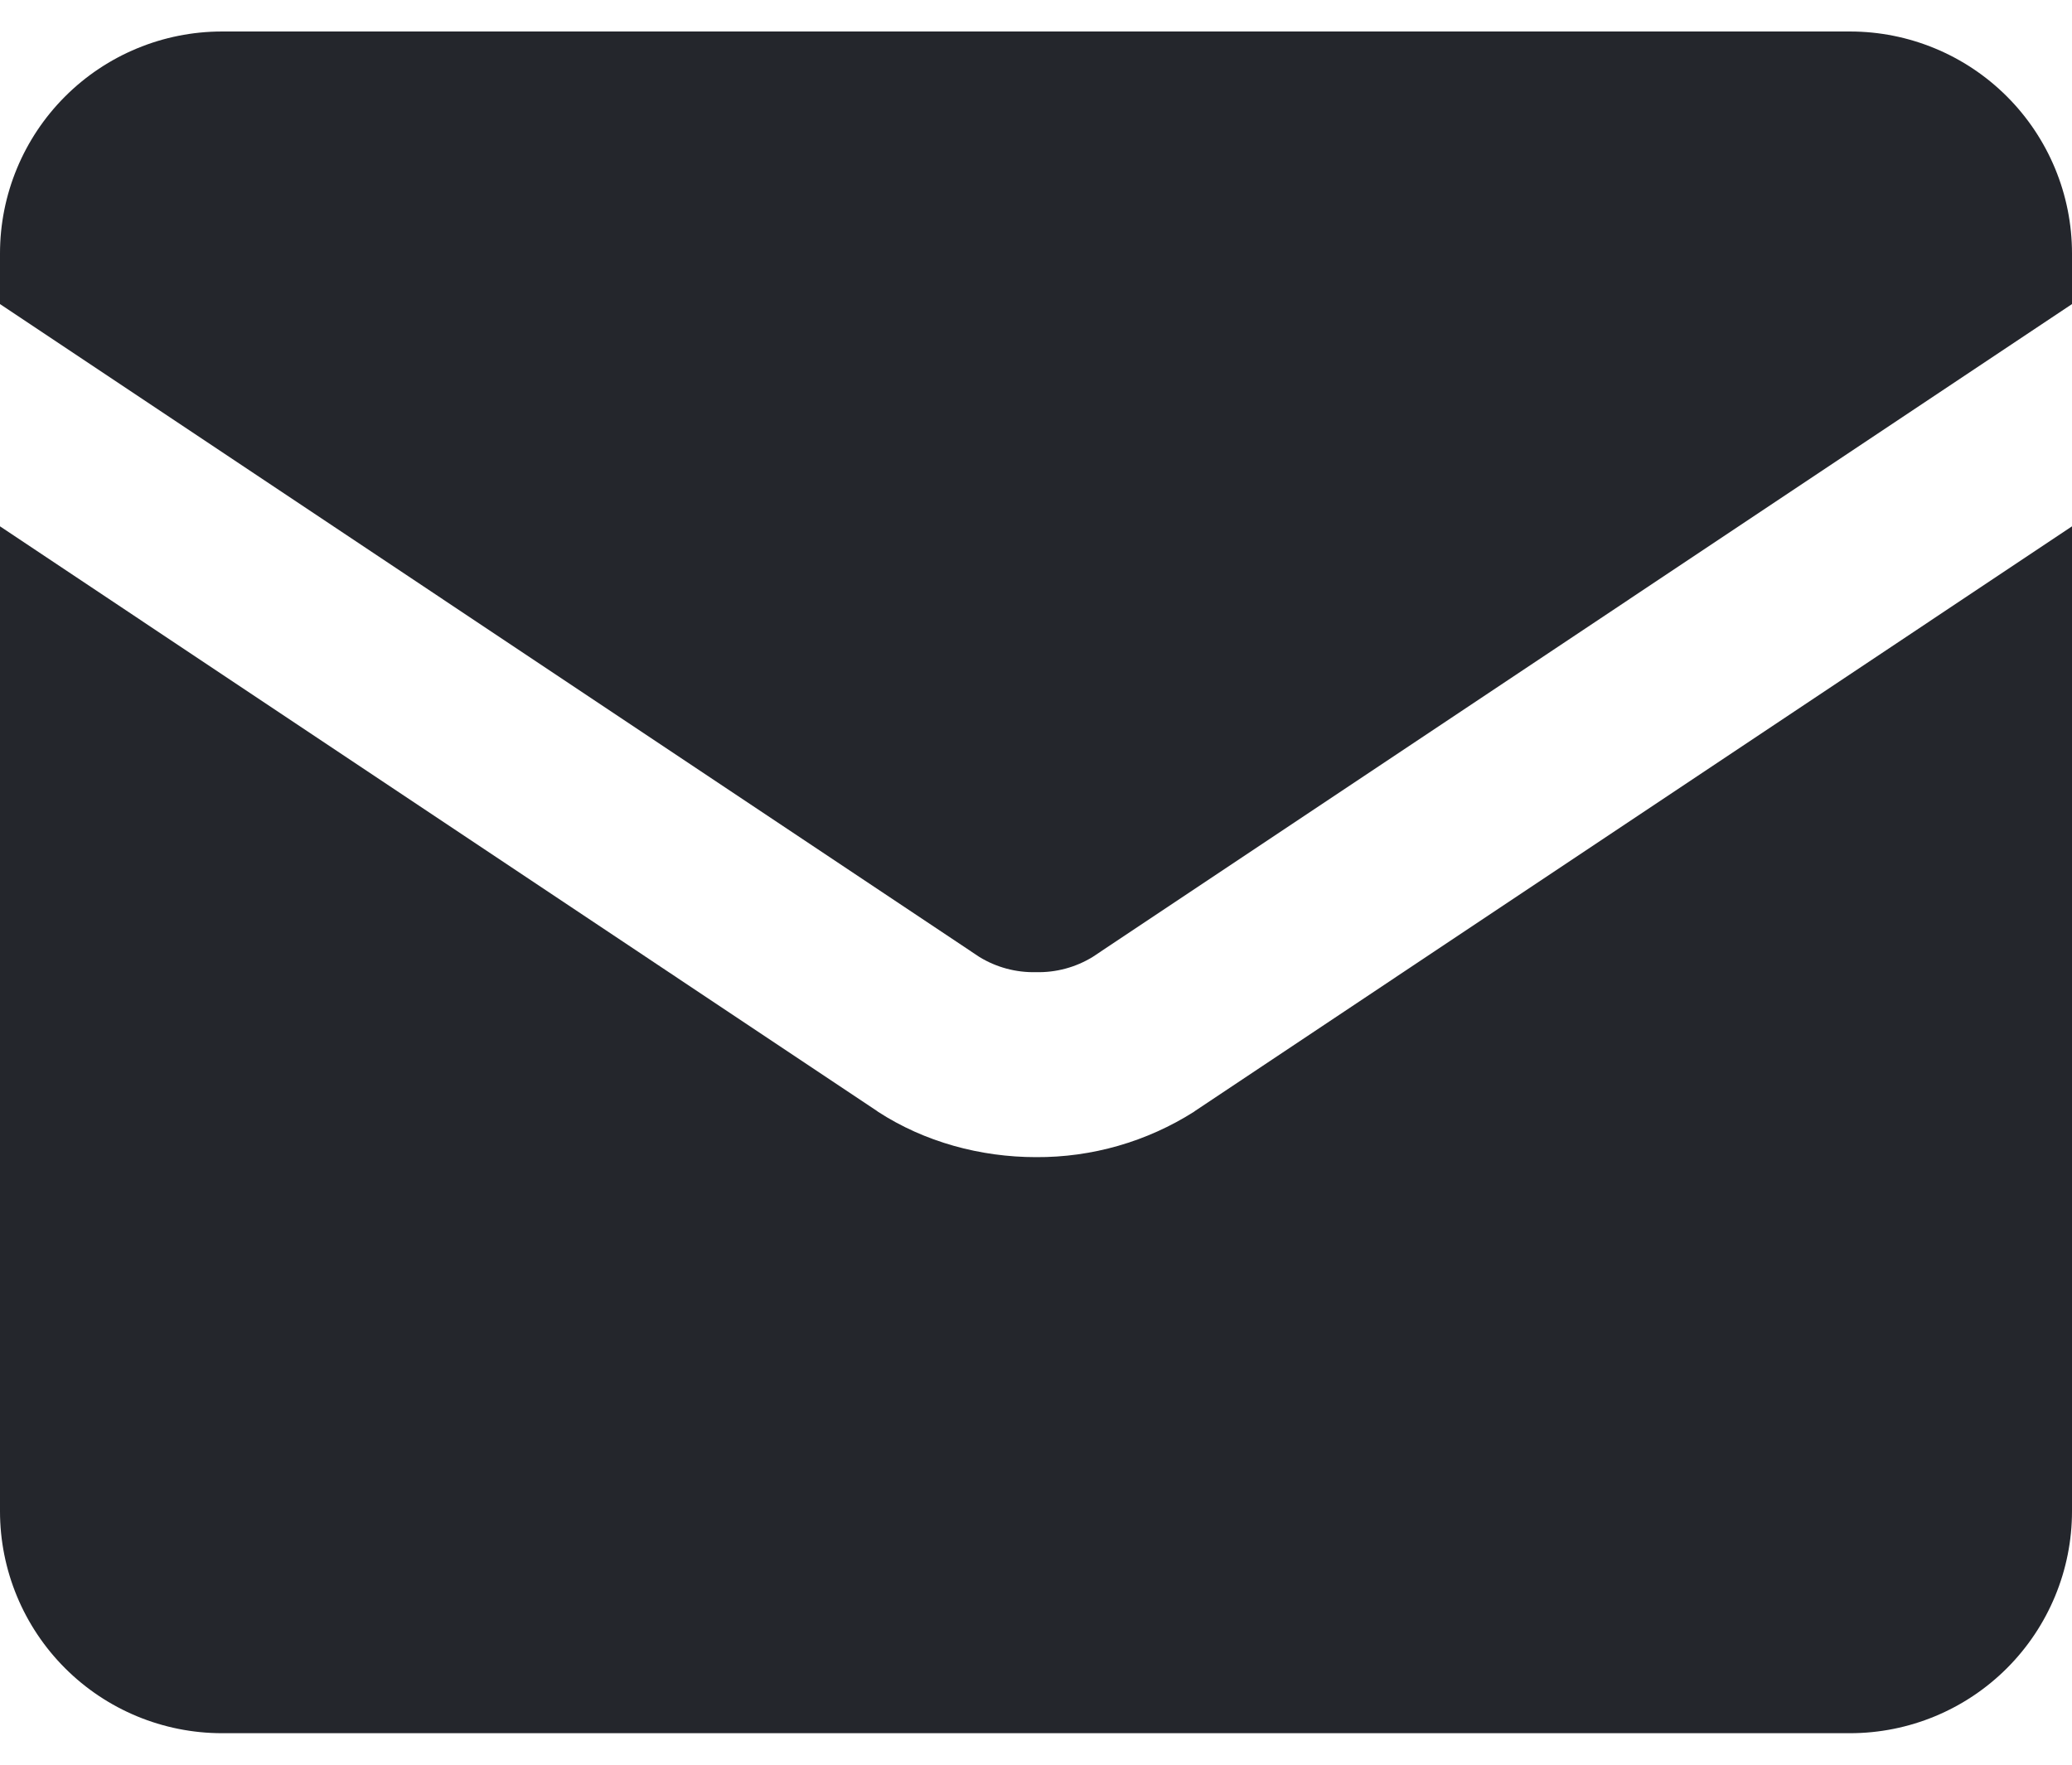 <svg width="54" height="46" viewBox="0 0 54 46" fill="none" xmlns="http://www.w3.org/2000/svg">
<path fill-rule="evenodd" clip-rule="evenodd" d="M0 6.607C0 5.073 0.61 3.601 1.695 2.516C2.78 1.431 4.251 0.821 5.786 0.821H48.214C49.749 0.821 51.22 1.431 52.305 2.516C53.39 3.601 54 5.073 54 6.607V7.926L28.477 24.944C28.034 25.216 27.52 25.354 27 25.341C26.48 25.354 25.966 25.216 25.523 24.944L0 7.926V6.607ZM0 13.72V39.393C0 40.927 0.61 42.399 1.695 43.484C2.78 44.569 4.251 45.179 5.786 45.179H48.214C49.749 45.179 51.22 44.569 52.305 43.484C53.39 42.399 54 40.927 54 39.393V13.72L31.139 28.963L31.119 28.979C29.888 29.76 28.458 30.172 27 30.163C25.554 30.163 24.096 29.769 22.881 28.979L22.861 28.963L0 13.72Z" fill="#24262C"/>
</svg>
